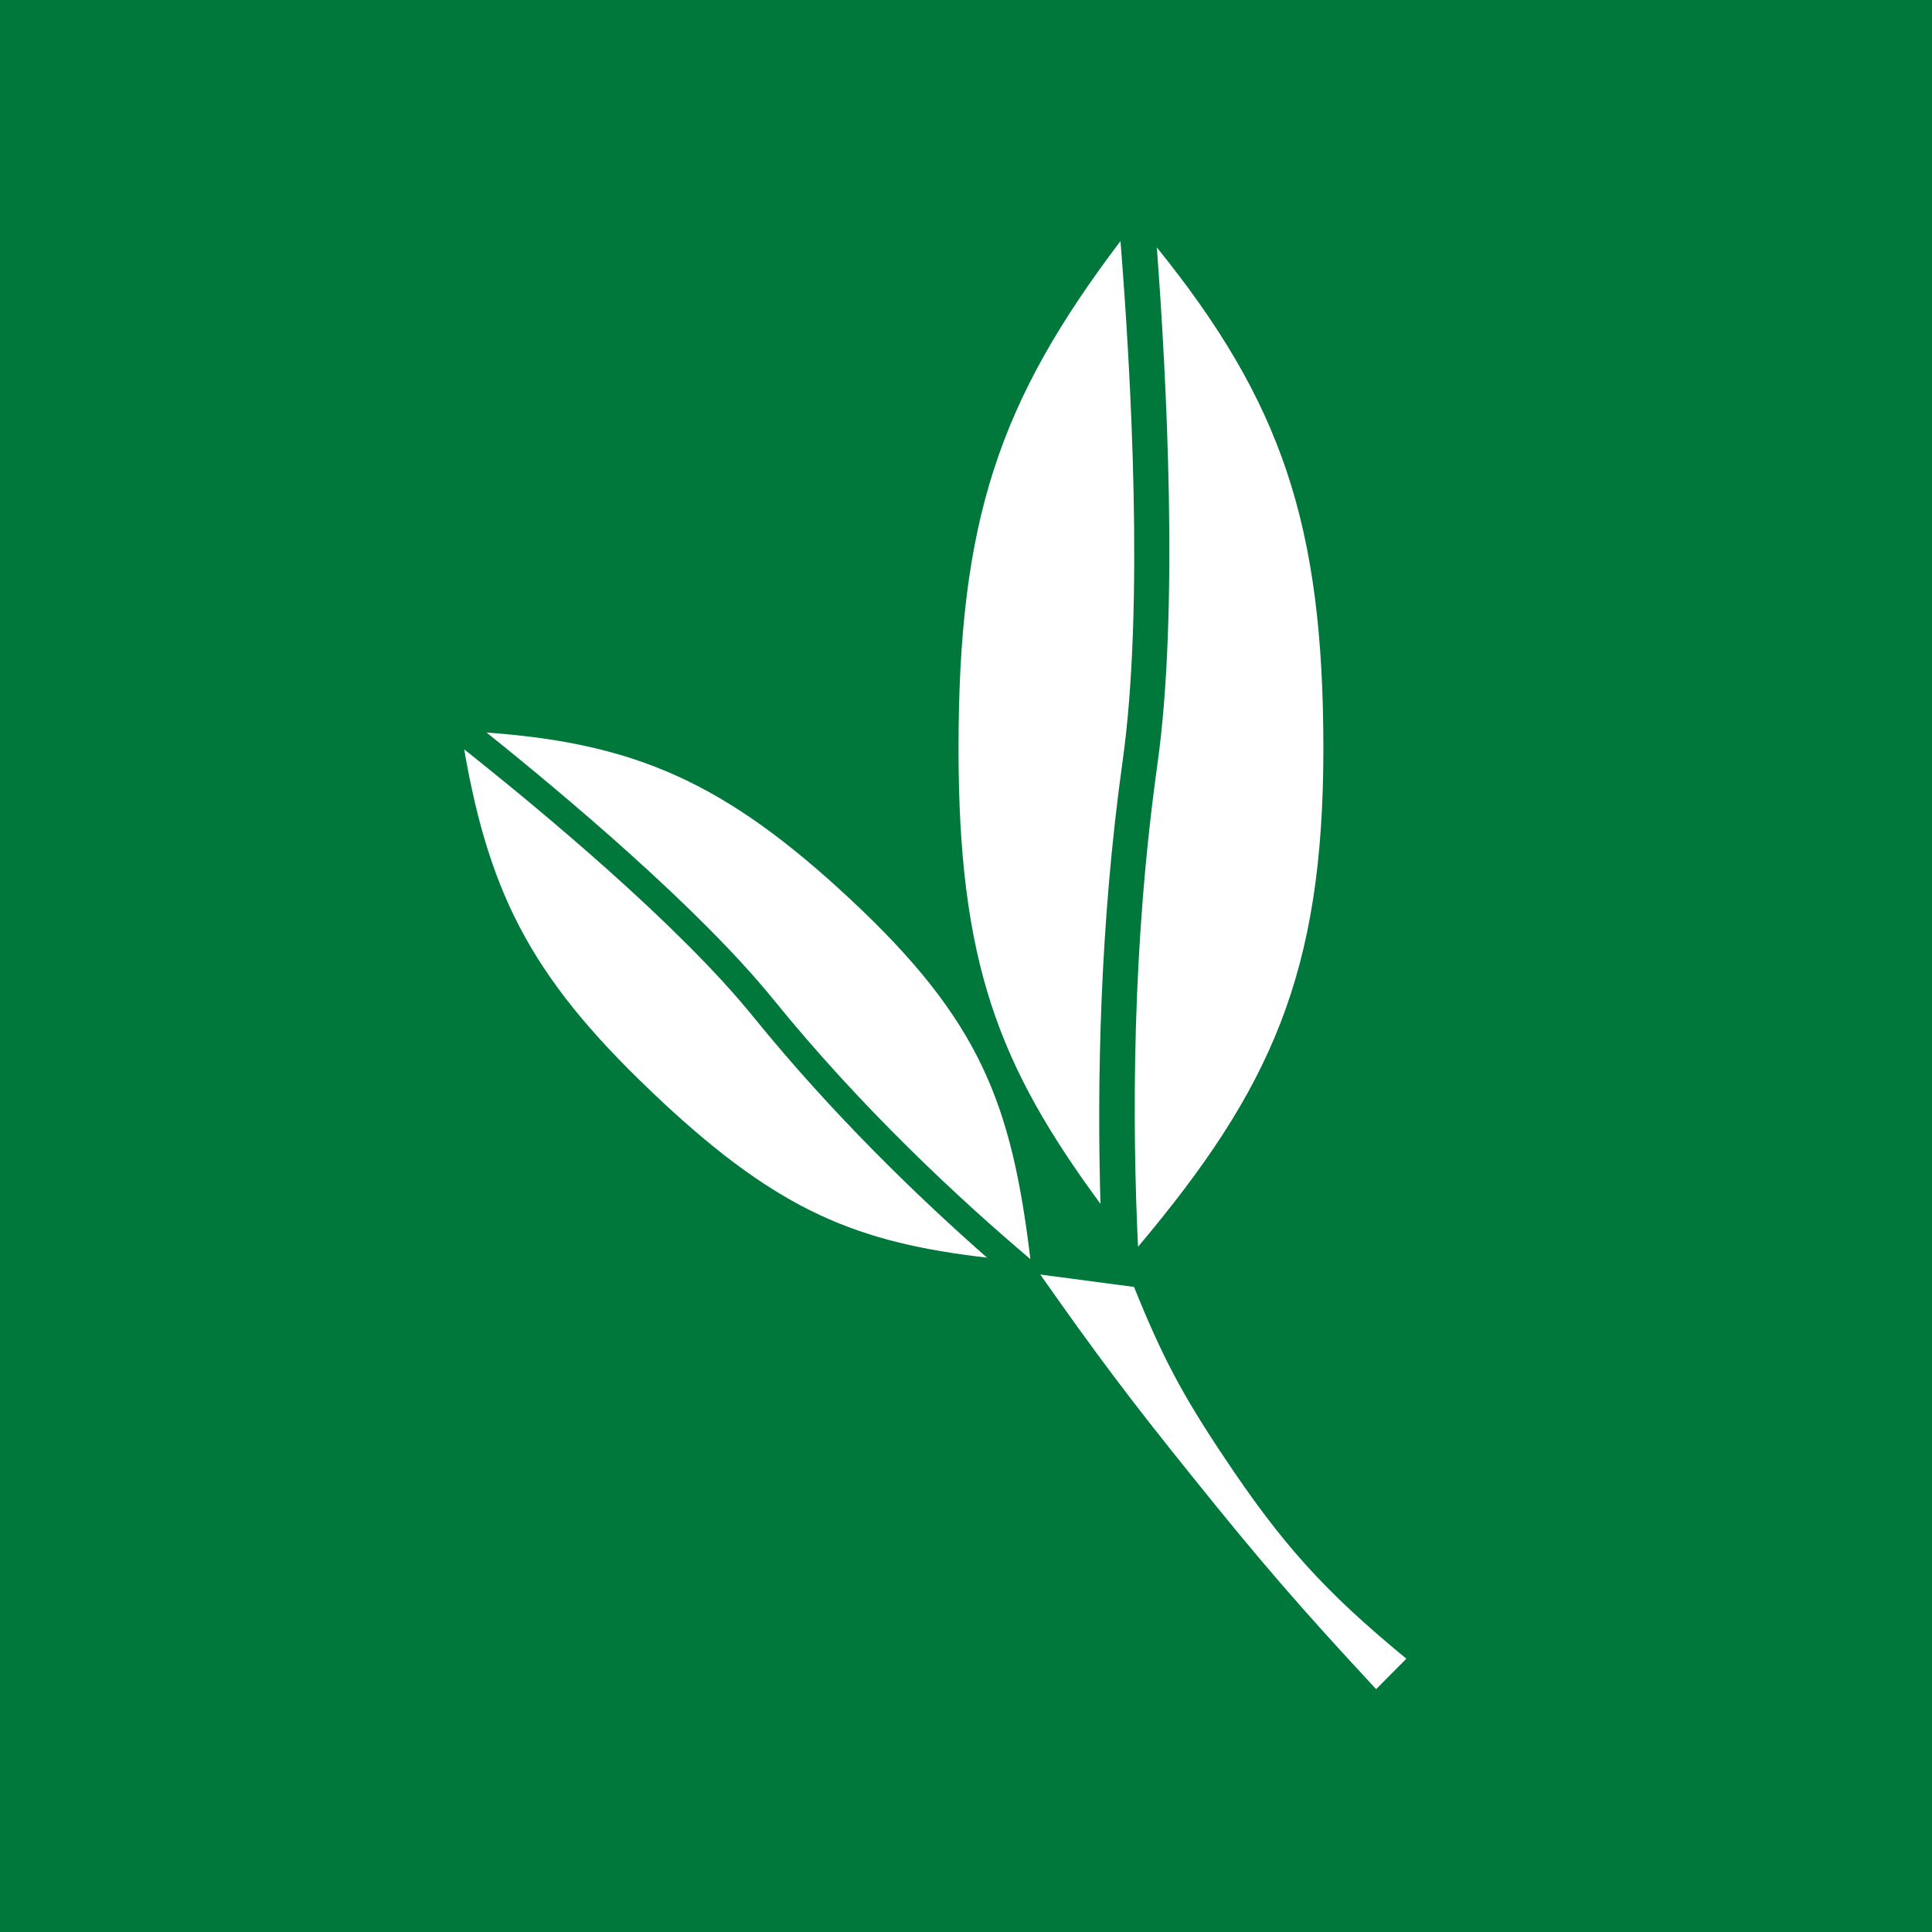<?xml version="1.0" encoding="UTF-8"?>
<svg xmlns="http://www.w3.org/2000/svg" xmlns:xlink="http://www.w3.org/1999/xlink" id="Livello_1" viewBox="0 0 251.95 251.95">
  <defs>
    <style>.cls-1{clip-path:url(#clippath-2);}.cls-1,.cls-2,.cls-3,.cls-4{fill:none;}.cls-5{fill:#fff;}.cls-6{fill:#00773b;}.cls-3{clip-path:url(#clippath);}.cls-4{clip-path:url(#clippath-1);}</style>
    <clipPath id="clippath">
      <rect class="cls-2" x="60.54" y="31.43" width="122.88" height="188.83"></rect>
    </clipPath>
    <clipPath id="clippath-1">
      <rect class="cls-2" x="60.54" y="31.43" width="122.88" height="188.83"></rect>
    </clipPath>
    <clipPath id="clippath-2">
      <rect class="cls-2" x="60.54" y="31.43" width="122.88" height="188.83"></rect>
    </clipPath>
  </defs>
  <rect class="cls-6" x="0" width="251.95" height="251.95"></rect>
  <g id="Disegno_14">
    <g class="cls-3">
      <g class="cls-4">
        <path d="m150.86,32.26c16.22,20.1,21.72,36.07,21.72,65.37s-6.85,44.39-24.17,64.96c-.77-16.14-.82-39.01,2.52-62.85,2.82-20.09,1.21-50.36-.07-67.48m-25.86,65.37c0-29.74,5.24-45.23,21.12-66.19,1.37,17.17,3.1,47.67.28,67.81-3,21.42-3.34,42.05-2.89,57.74-13.27-18.02-18.51-31.44-18.51-59.36m-61.55-2.1c19.49,1.4,31.19,6.58,47.42,21.72,17.01,15.86,21.05,26.71,23.5,46.95-9.35-7.91-22.03-19.7-33.51-33.86-9.69-11.94-27.27-26.69-37.41-34.81m22.84,48.08c-16.48-15.36-22.35-26.26-25.76-45.89,10.22,8.11,28.01,22.91,37.7,34.87,10.31,12.72,21.56,23.57,30.49,31.42-16.84-1.96-26.98-5.98-42.44-20.4m49.38,22.6l12.23,1.62c3.64,9.05,6.27,14.01,11.69,22.12,7.68,11.53,13.13,17.55,23.82,26.36l-3.94,3.97c-9.72-10.46-15.02-16.57-23.97-27.72-8.07-10.01-12.44-15.83-19.83-26.35"></path>
      </g>
      <g class="cls-1">
        <path class="cls-5" d="m150.86,32.26c16.22,20.1,21.72,36.07,21.72,65.37s-6.85,44.39-24.17,64.96c-.77-16.14-.82-39.01,2.52-62.85,2.82-20.09,1.21-50.36-.07-67.48m-25.86,65.37c0-29.74,5.24-45.23,21.12-66.19,1.37,17.17,3.1,47.67.28,67.81-3,21.42-3.34,42.05-2.89,57.74-13.27-18.02-18.51-31.44-18.51-59.36m-61.55-2.1c19.49,1.4,31.19,6.58,47.42,21.72,17.01,15.86,21.05,26.71,23.5,46.95-9.35-7.91-22.03-19.7-33.51-33.86-9.69-11.94-27.27-26.69-37.41-34.81m22.84,48.08c-16.48-15.36-22.35-26.26-25.76-45.89,10.22,8.11,28.01,22.91,37.7,34.87,10.31,12.72,21.56,23.57,30.49,31.42-16.84-1.96-26.98-5.98-42.44-20.4m49.38,22.6l12.23,1.62c3.64,9.05,6.27,14.01,11.69,22.12,7.68,11.53,13.13,17.55,23.82,26.36l-3.94,3.97c-9.72-10.46-15.02-16.57-23.97-27.72-8.07-10.01-12.44-15.83-19.83-26.35"></path>
      </g>
    </g>
  </g>
</svg>
